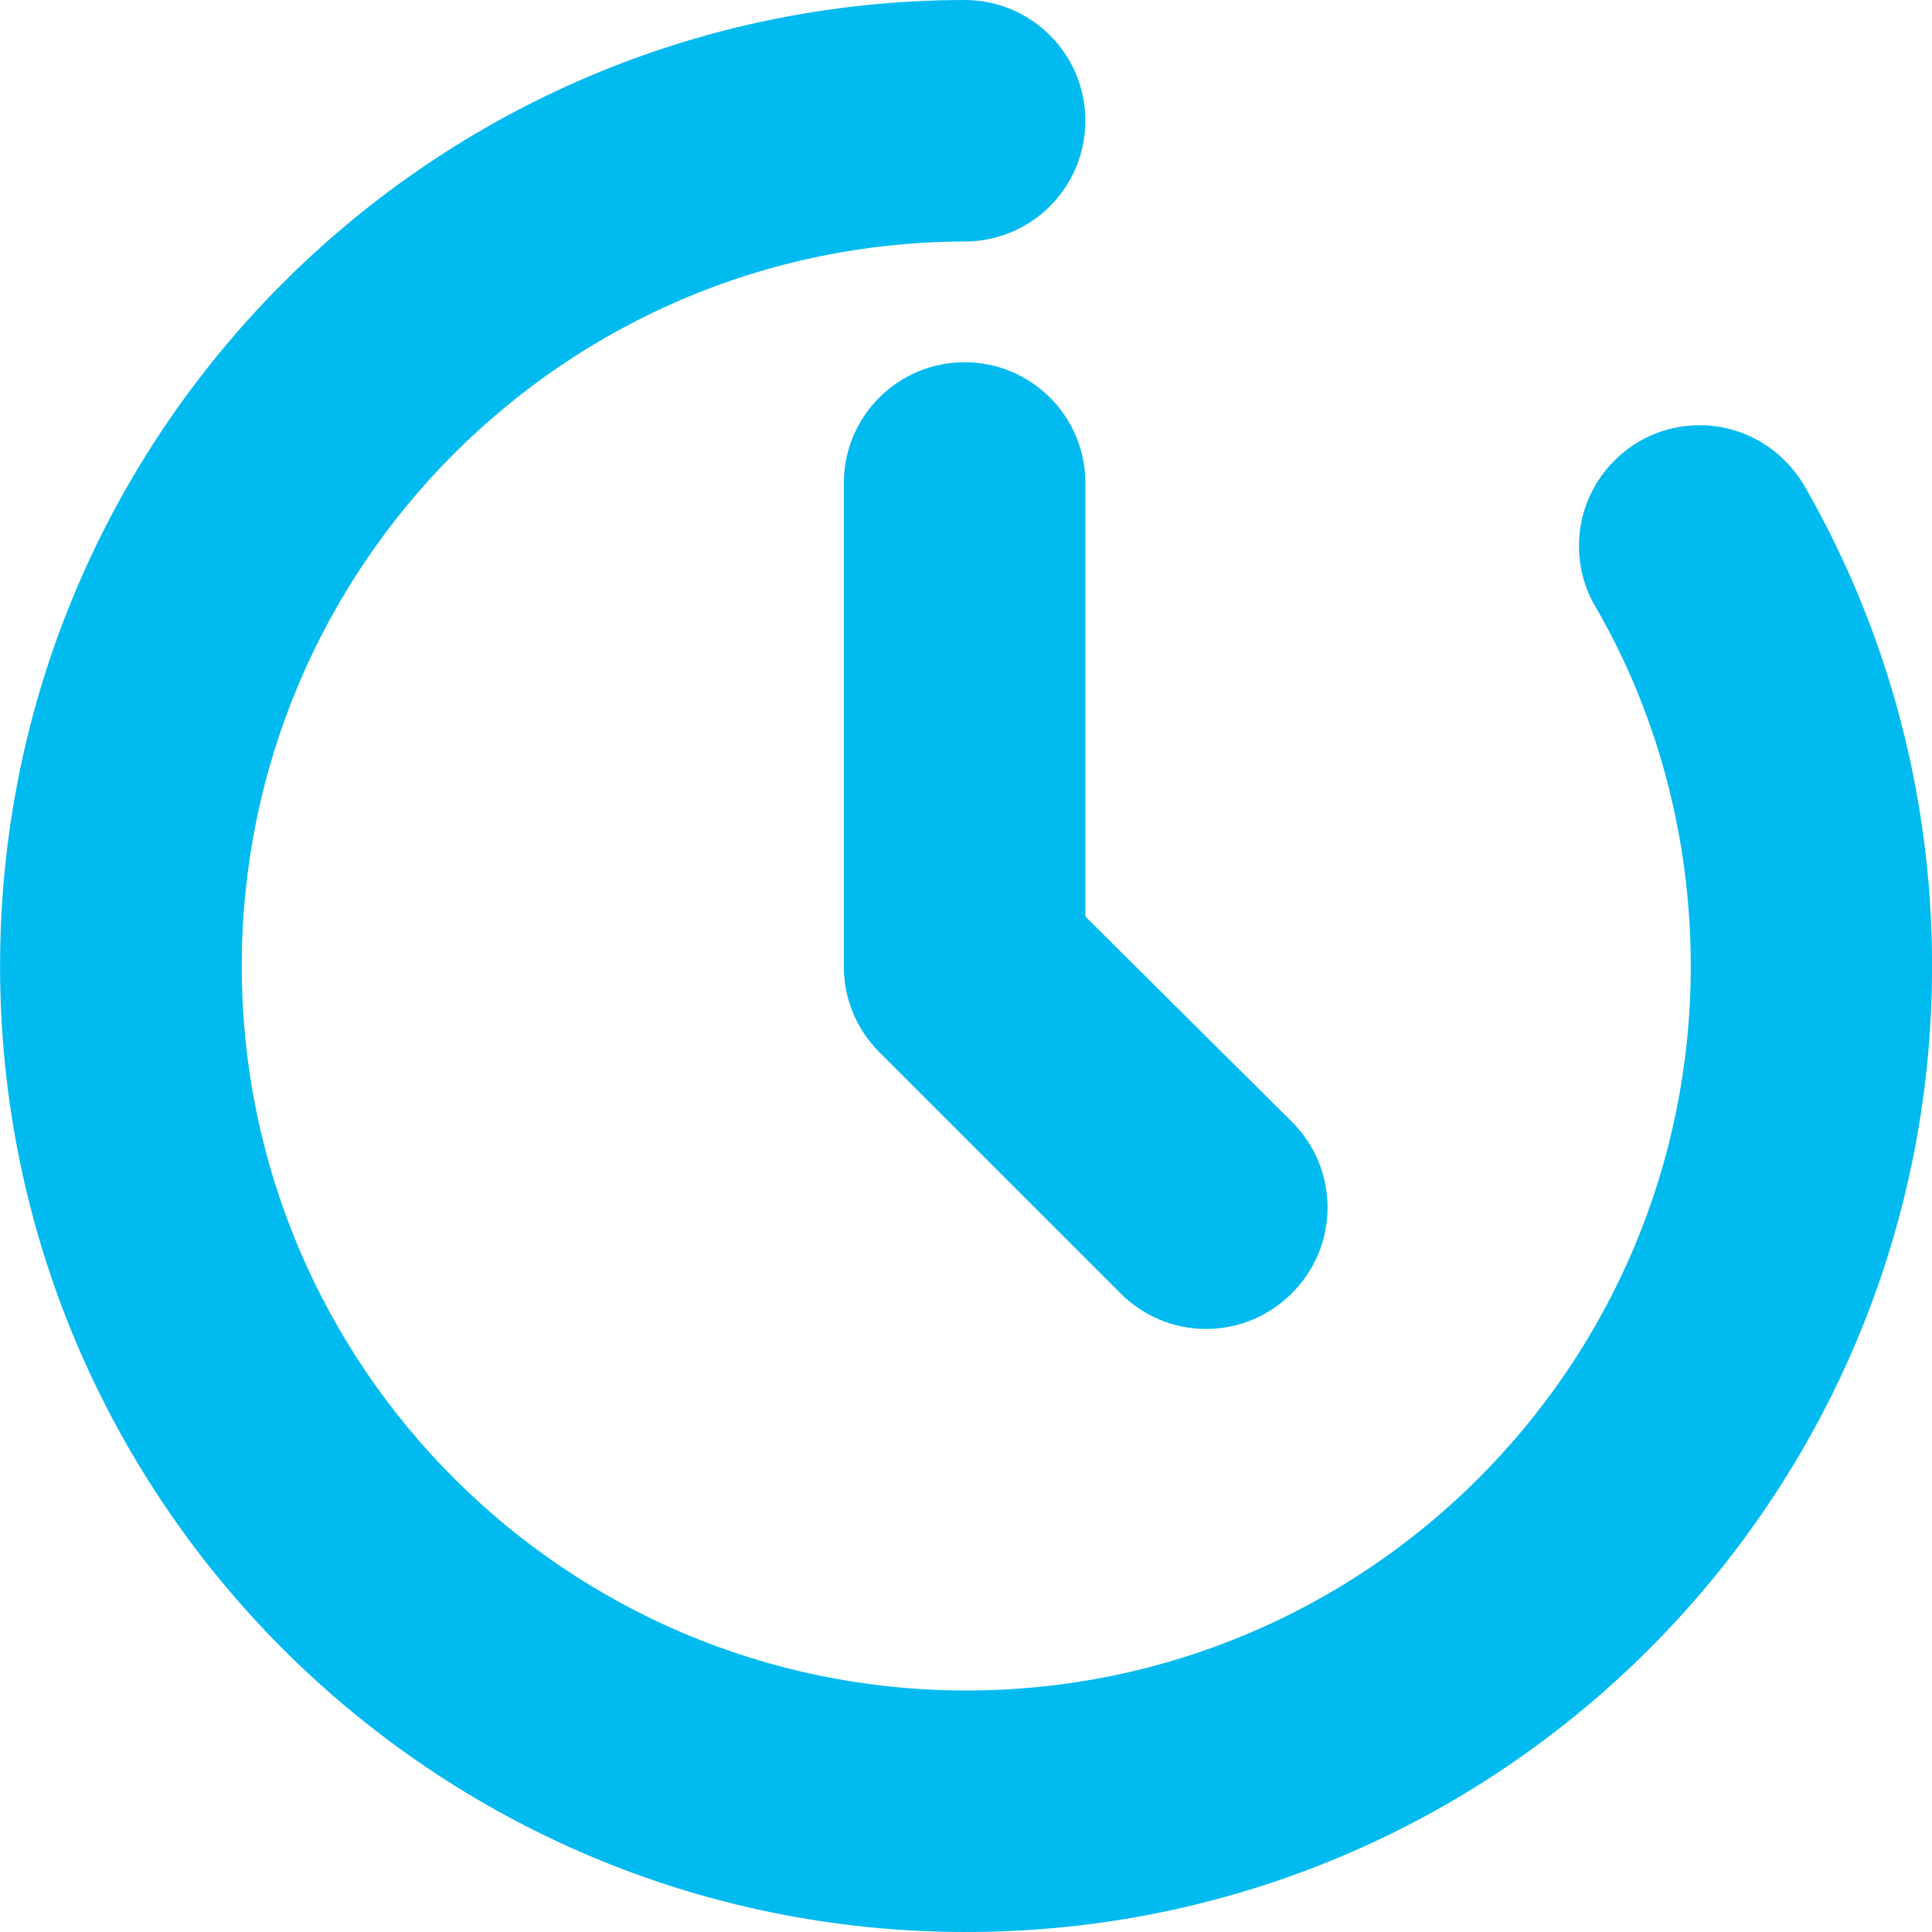 <?xml version="1.0" encoding="UTF-8"?> <svg xmlns="http://www.w3.org/2000/svg" width="28" height="28" viewBox="0 0 28 28" fill="none"><g clip-path="url(#clip0_104_2483)"><path d="M23.745 6.405C23.226 6.715 22.884 7.274 22.884 7.912C22.884 8.219 22.963 8.508 23.102 8.759L23.098 8.75C23.982 10.256 24.504 12.067 24.504 14C24.504 19.799 19.803 24.5 14.004 24.5C8.205 24.5 3.504 19.799 3.504 14C3.504 8.21 8.191 3.514 13.979 3.5H13.98C14.947 3.5 15.73 2.716 15.73 1.75C15.73 0.784 14.947 0 13.98 0C6.257 0.012 0.001 6.275 0.001 14C0.001 21.732 6.269 28 14.001 28C21.733 28 28.001 21.732 28.001 14C28.001 11.423 27.304 9.008 26.089 6.934L26.125 7C25.812 6.495 25.261 6.163 24.632 6.163C24.305 6.163 23.999 6.253 23.737 6.409L23.745 6.405L23.745 6.405ZM13.98 5.25C13.014 5.25 12.23 6.033 12.23 7V14C12.23 14.003 12.23 14.007 12.23 14.01C12.23 14.491 12.424 14.926 12.738 15.243L16.238 18.742C16.555 19.062 16.994 19.26 17.48 19.26C17.966 19.26 18.405 19.062 18.722 18.743L18.723 18.742C19.042 18.425 19.24 17.986 19.24 17.5C19.24 17.014 19.042 16.575 18.723 16.258L18.723 16.258L15.73 13.283V7C15.73 6.033 14.947 5.25 13.98 5.25Z" fill="#00BAF0"></path></g><defs><clipPath id="clip0_104_2483"><rect width="28" height="28" fill="white"></rect></clipPath></defs></svg> 